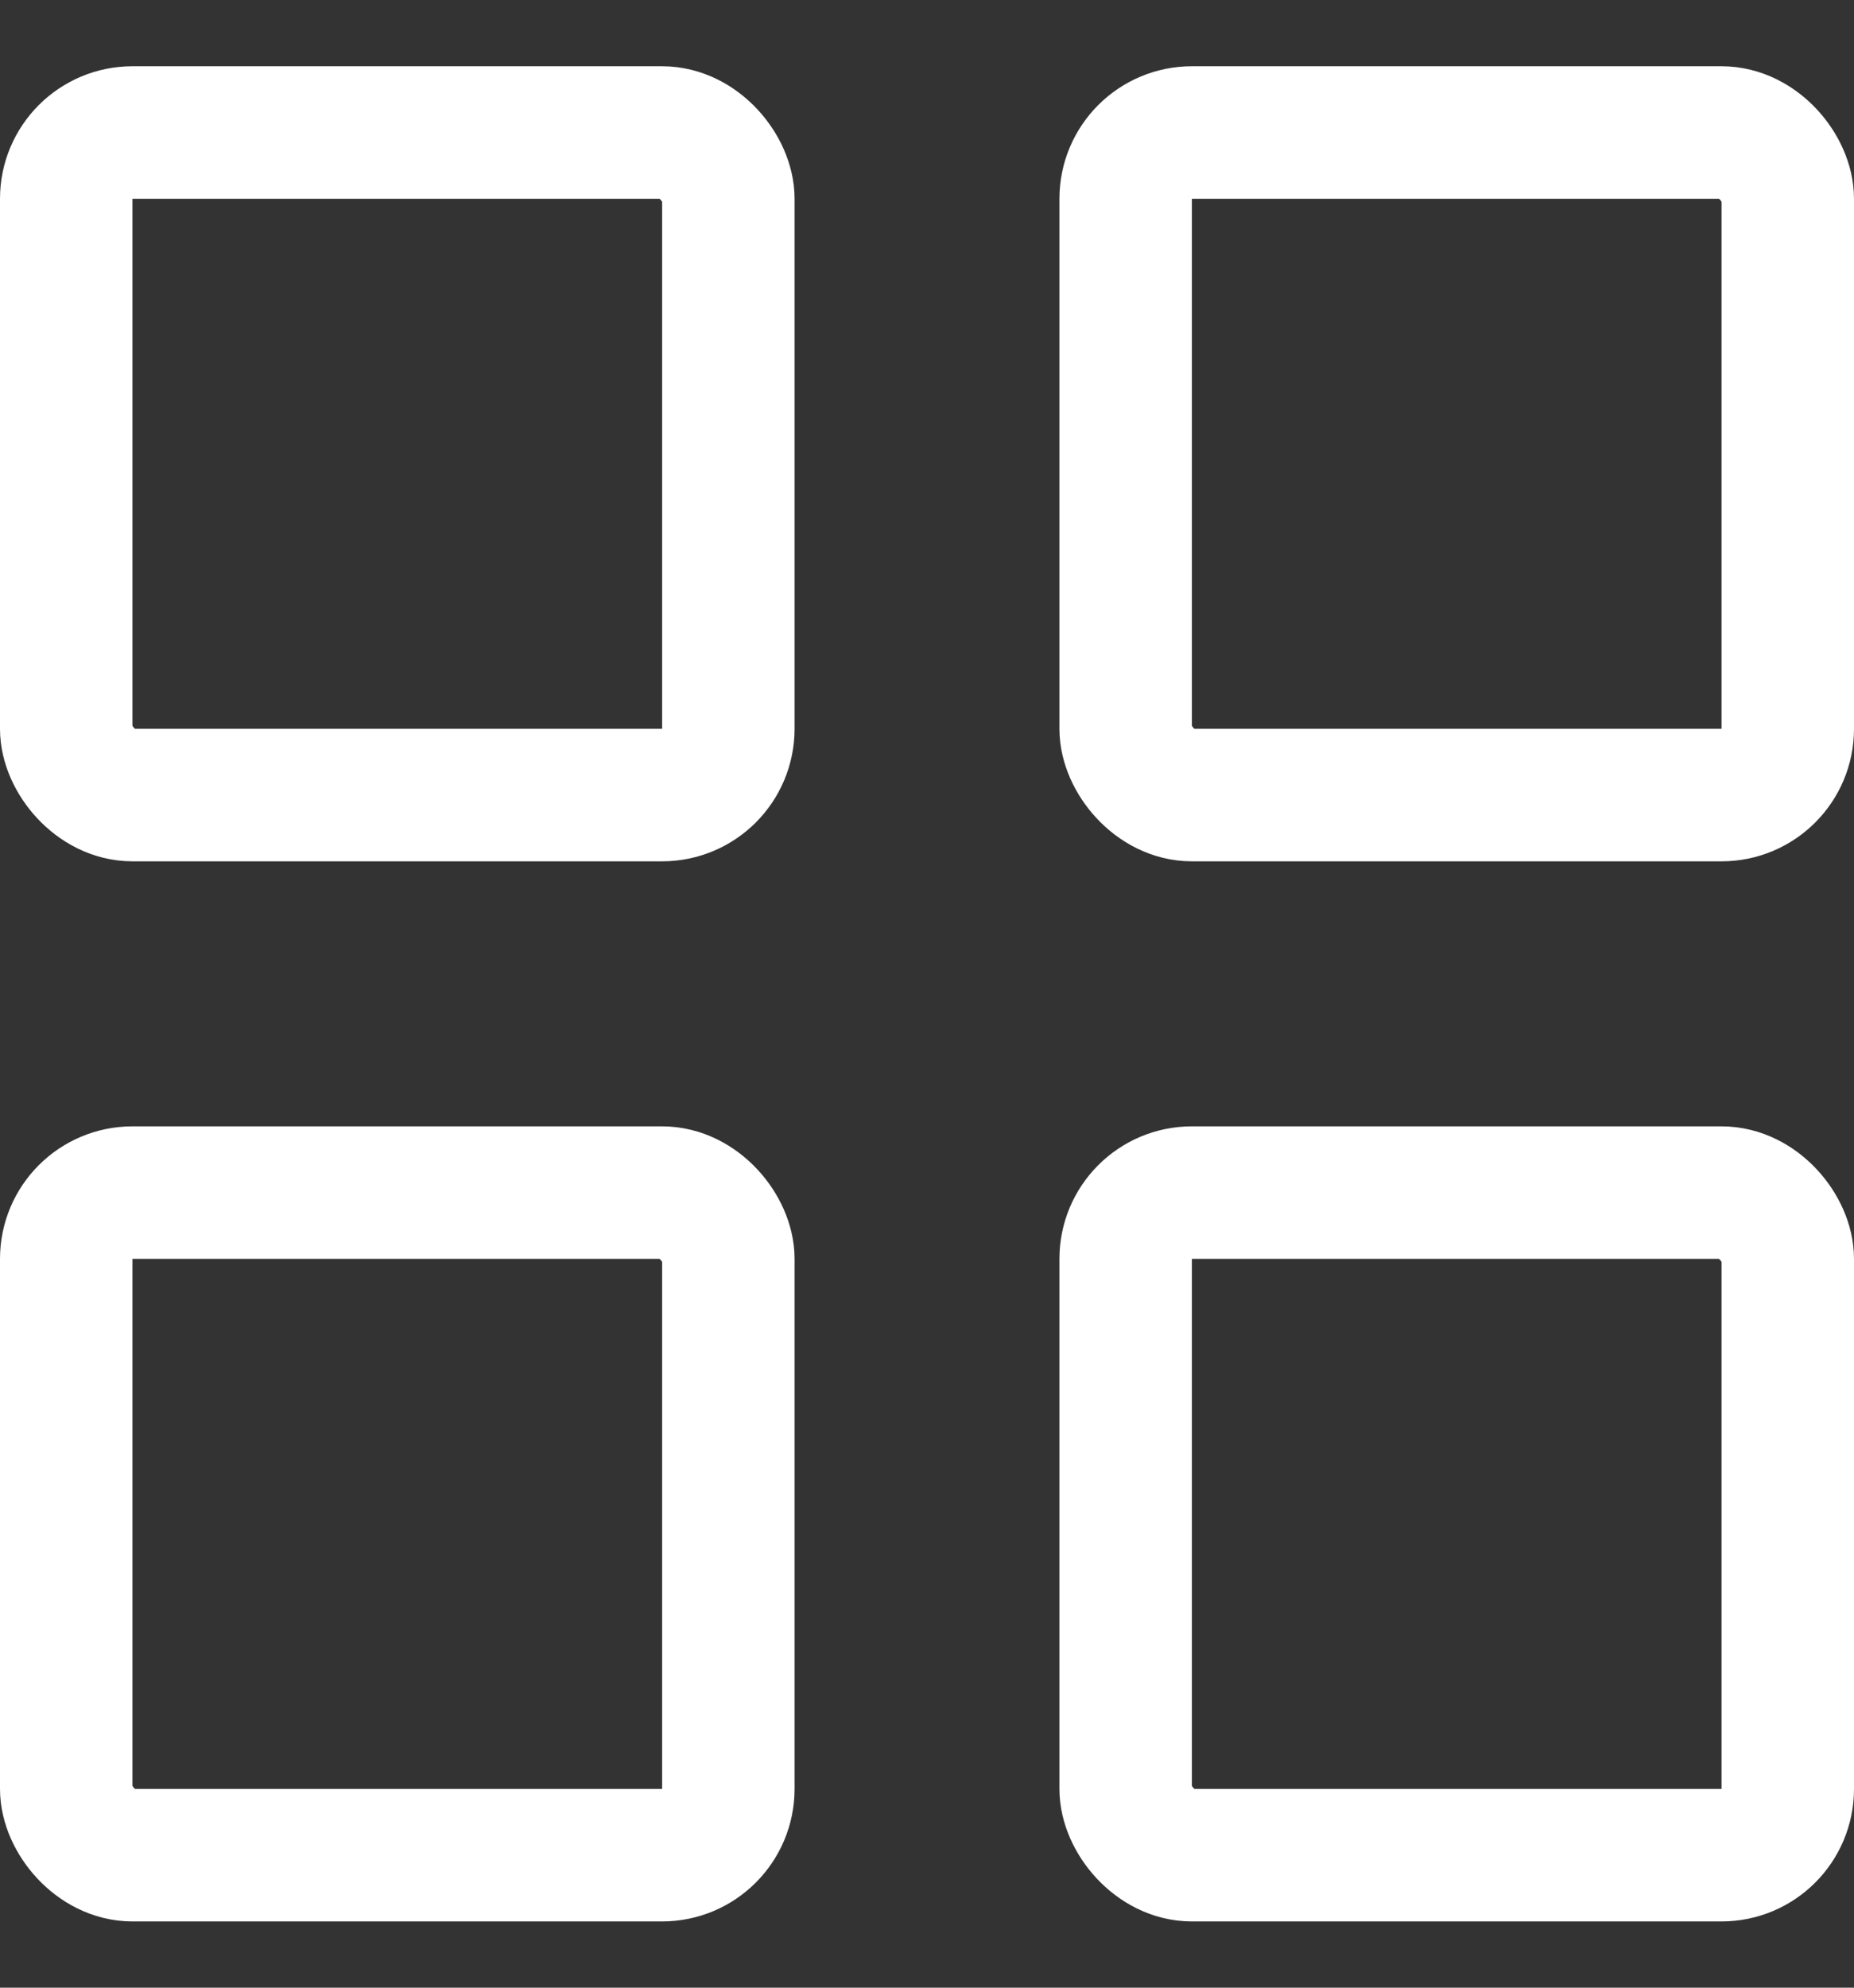 <svg width="14" height="15" viewBox="0 0 14 15" fill="none" xmlns="http://www.w3.org/2000/svg">
<rect x="0" y="0" width="14" height="15" fill="#333333" stroke="none"/>
<rect x="0.5" y="1" width="5" height="5" rx="0.5" stroke="white"/>
<rect x="8.5" y="1" width="5" height="5" rx="0.5" stroke="white"/>
<rect x="8.5" y="9" width="5" height="5" rx="0.5" stroke="white"/>
<rect x="0.5" y="9" width="5" height="5" rx="0.5" stroke="white"/>
</svg>
